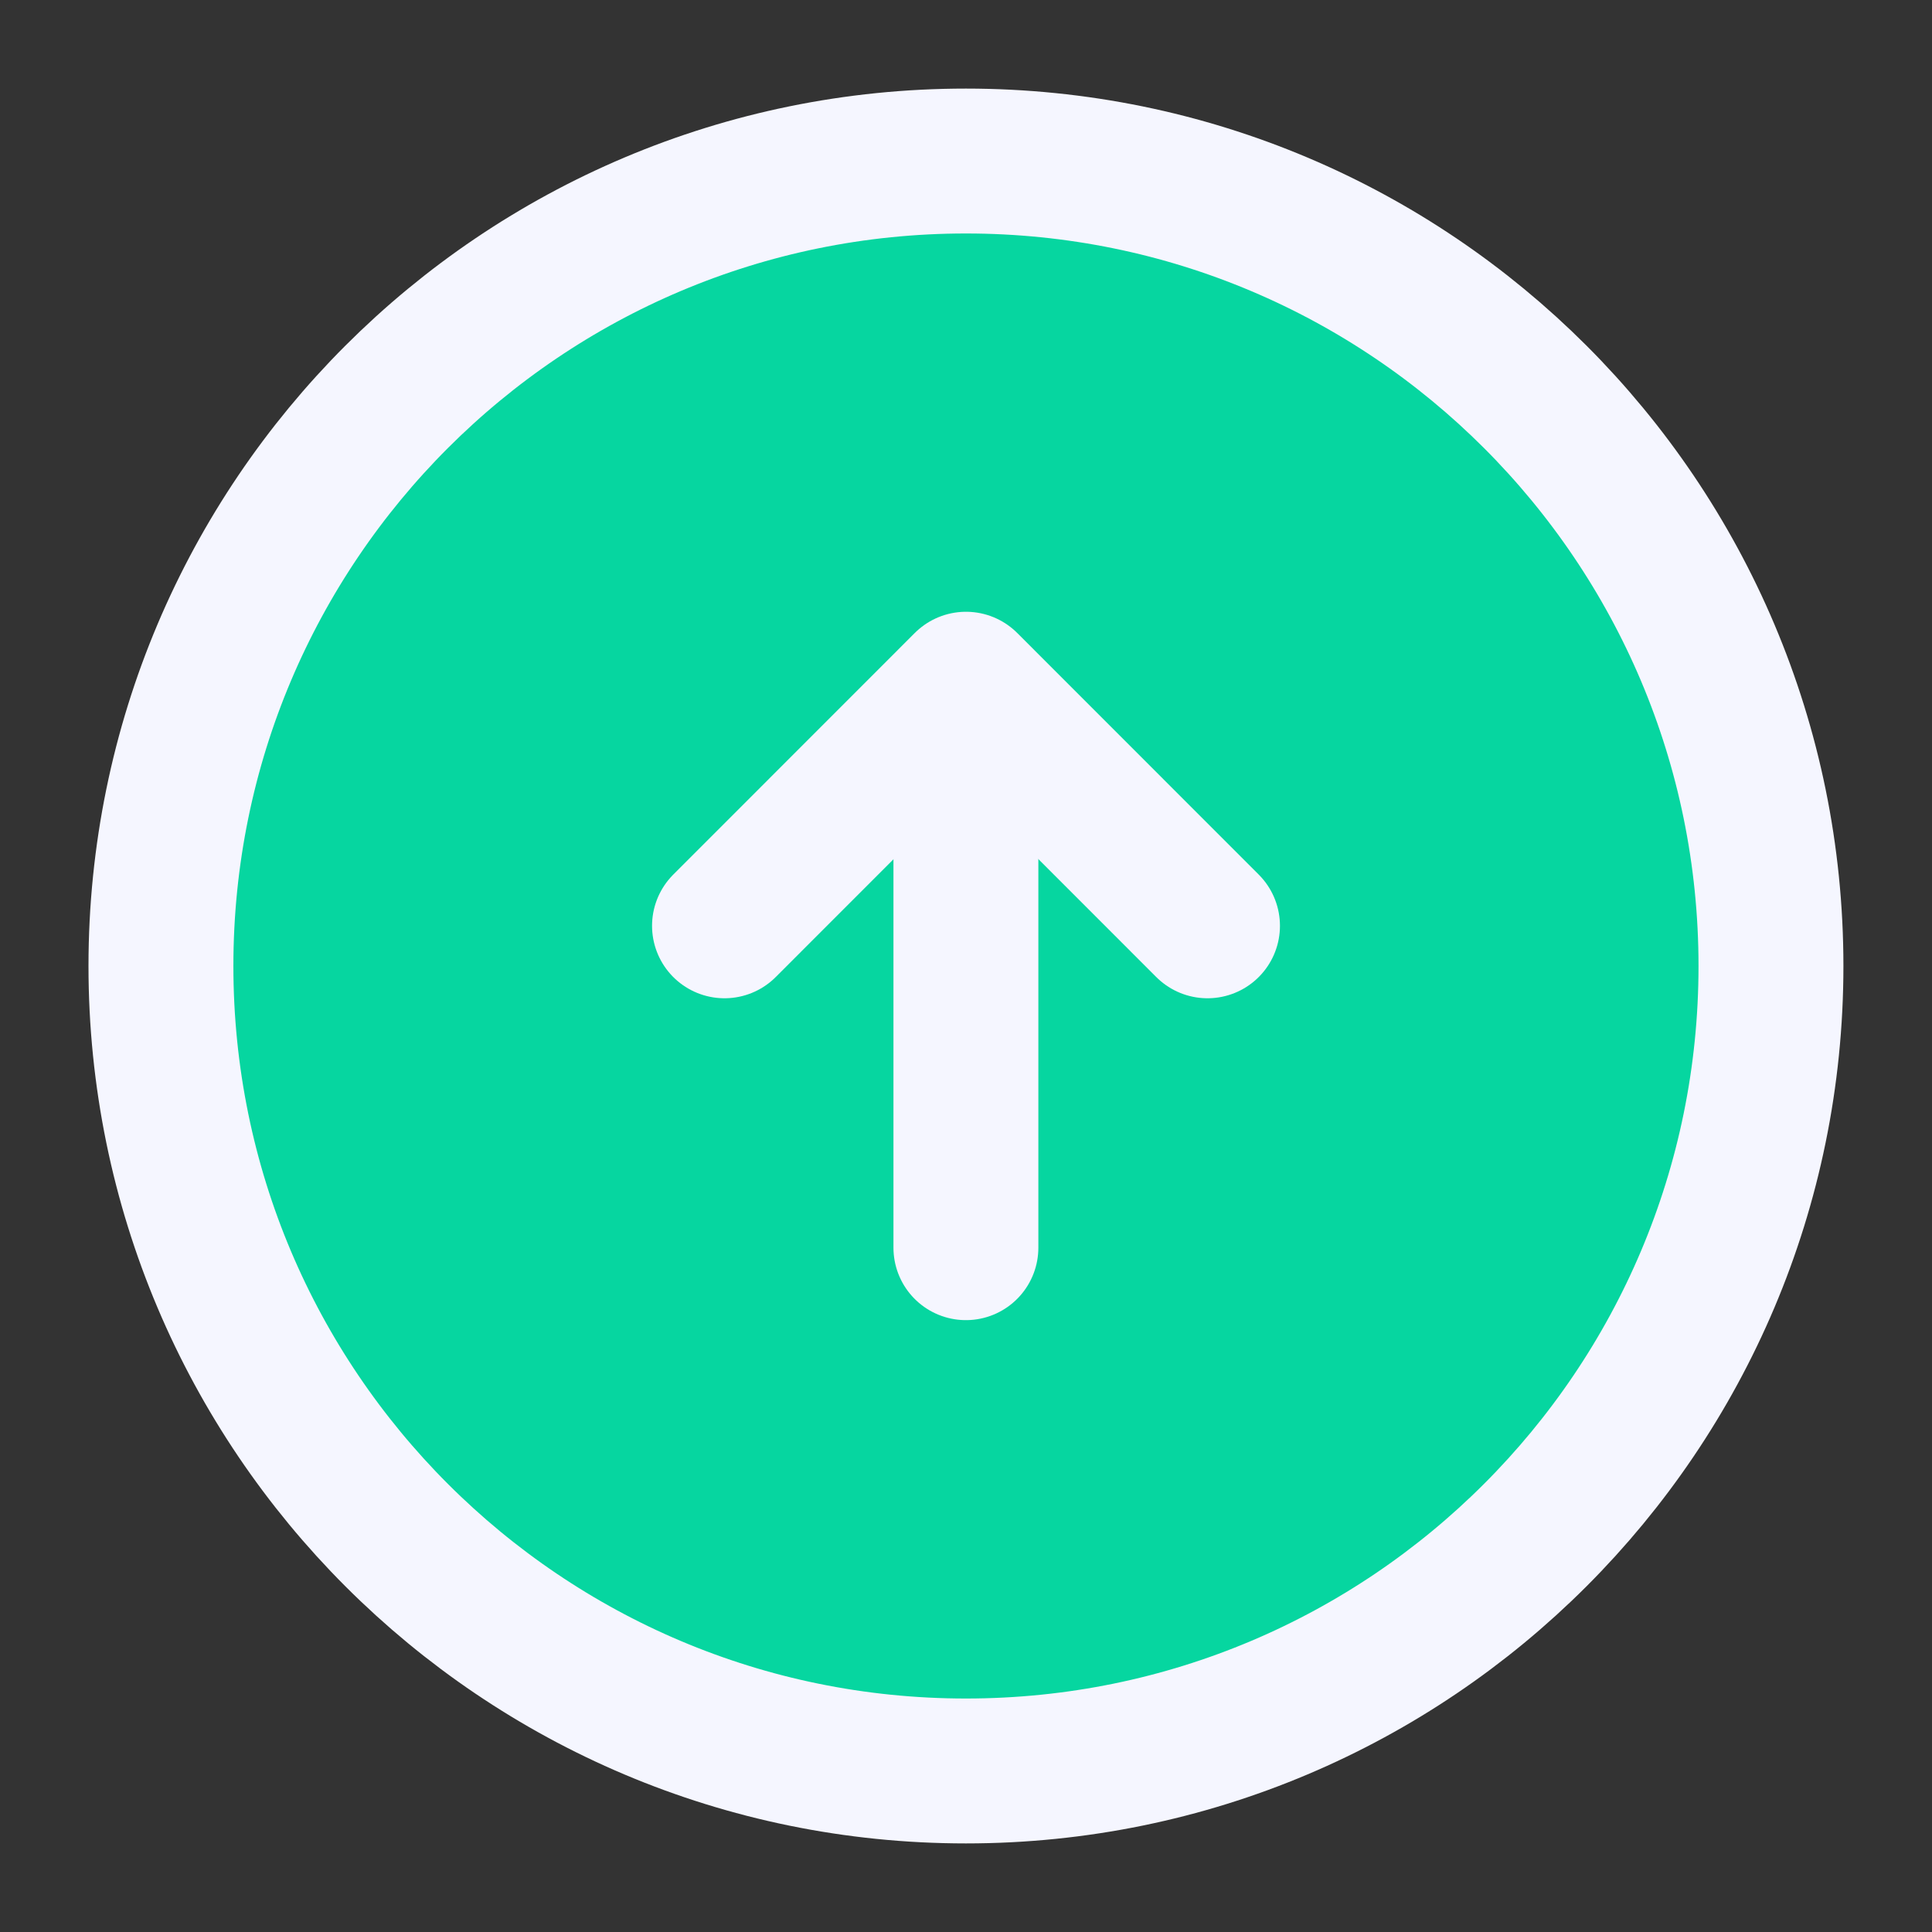 <svg width="20" height="20" viewBox="0 0 20 20" fill="none" xmlns="http://www.w3.org/2000/svg">
<rect x="0" y="0" width="20" height="20" fill="#333333" stroke="none"/>
<g clip-path="url(#clip0_1589_5296)">
<path d="M9.999 18.333C14.602 18.333 18.333 14.602 18.333 10C18.333 5.397 14.602 1.667 9.999 1.667C5.397 1.667 1.666 5.397 1.666 10C1.666 14.602 5.397 18.333 9.999 18.333ZM9.999 12.916V7.917V12.916Z" fill="#06D6A0"/>
<path d="M9.999 12.916V7.917M9.999 18.333C14.602 18.333 18.333 14.602 18.333 10C18.333 5.397 14.602 1.667 9.999 1.667C5.397 1.667 1.666 5.397 1.666 10C1.666 14.602 5.397 18.333 9.999 18.333Z" stroke="#F5F6FF" stroke-width="1.5" stroke-linecap="round" stroke-linejoin="round"/>
<path d="M7.5 9.584L10 7.083L12.5 9.584" stroke="#F5F6FF" stroke-width="1.5" stroke-linecap="round" stroke-linejoin="round"/>
</g>
<defs>
<clipPath id="clip0_1589_5296">
<rect width="20" height="20" fill="white"/>
</clipPath>
</defs>
</svg>
